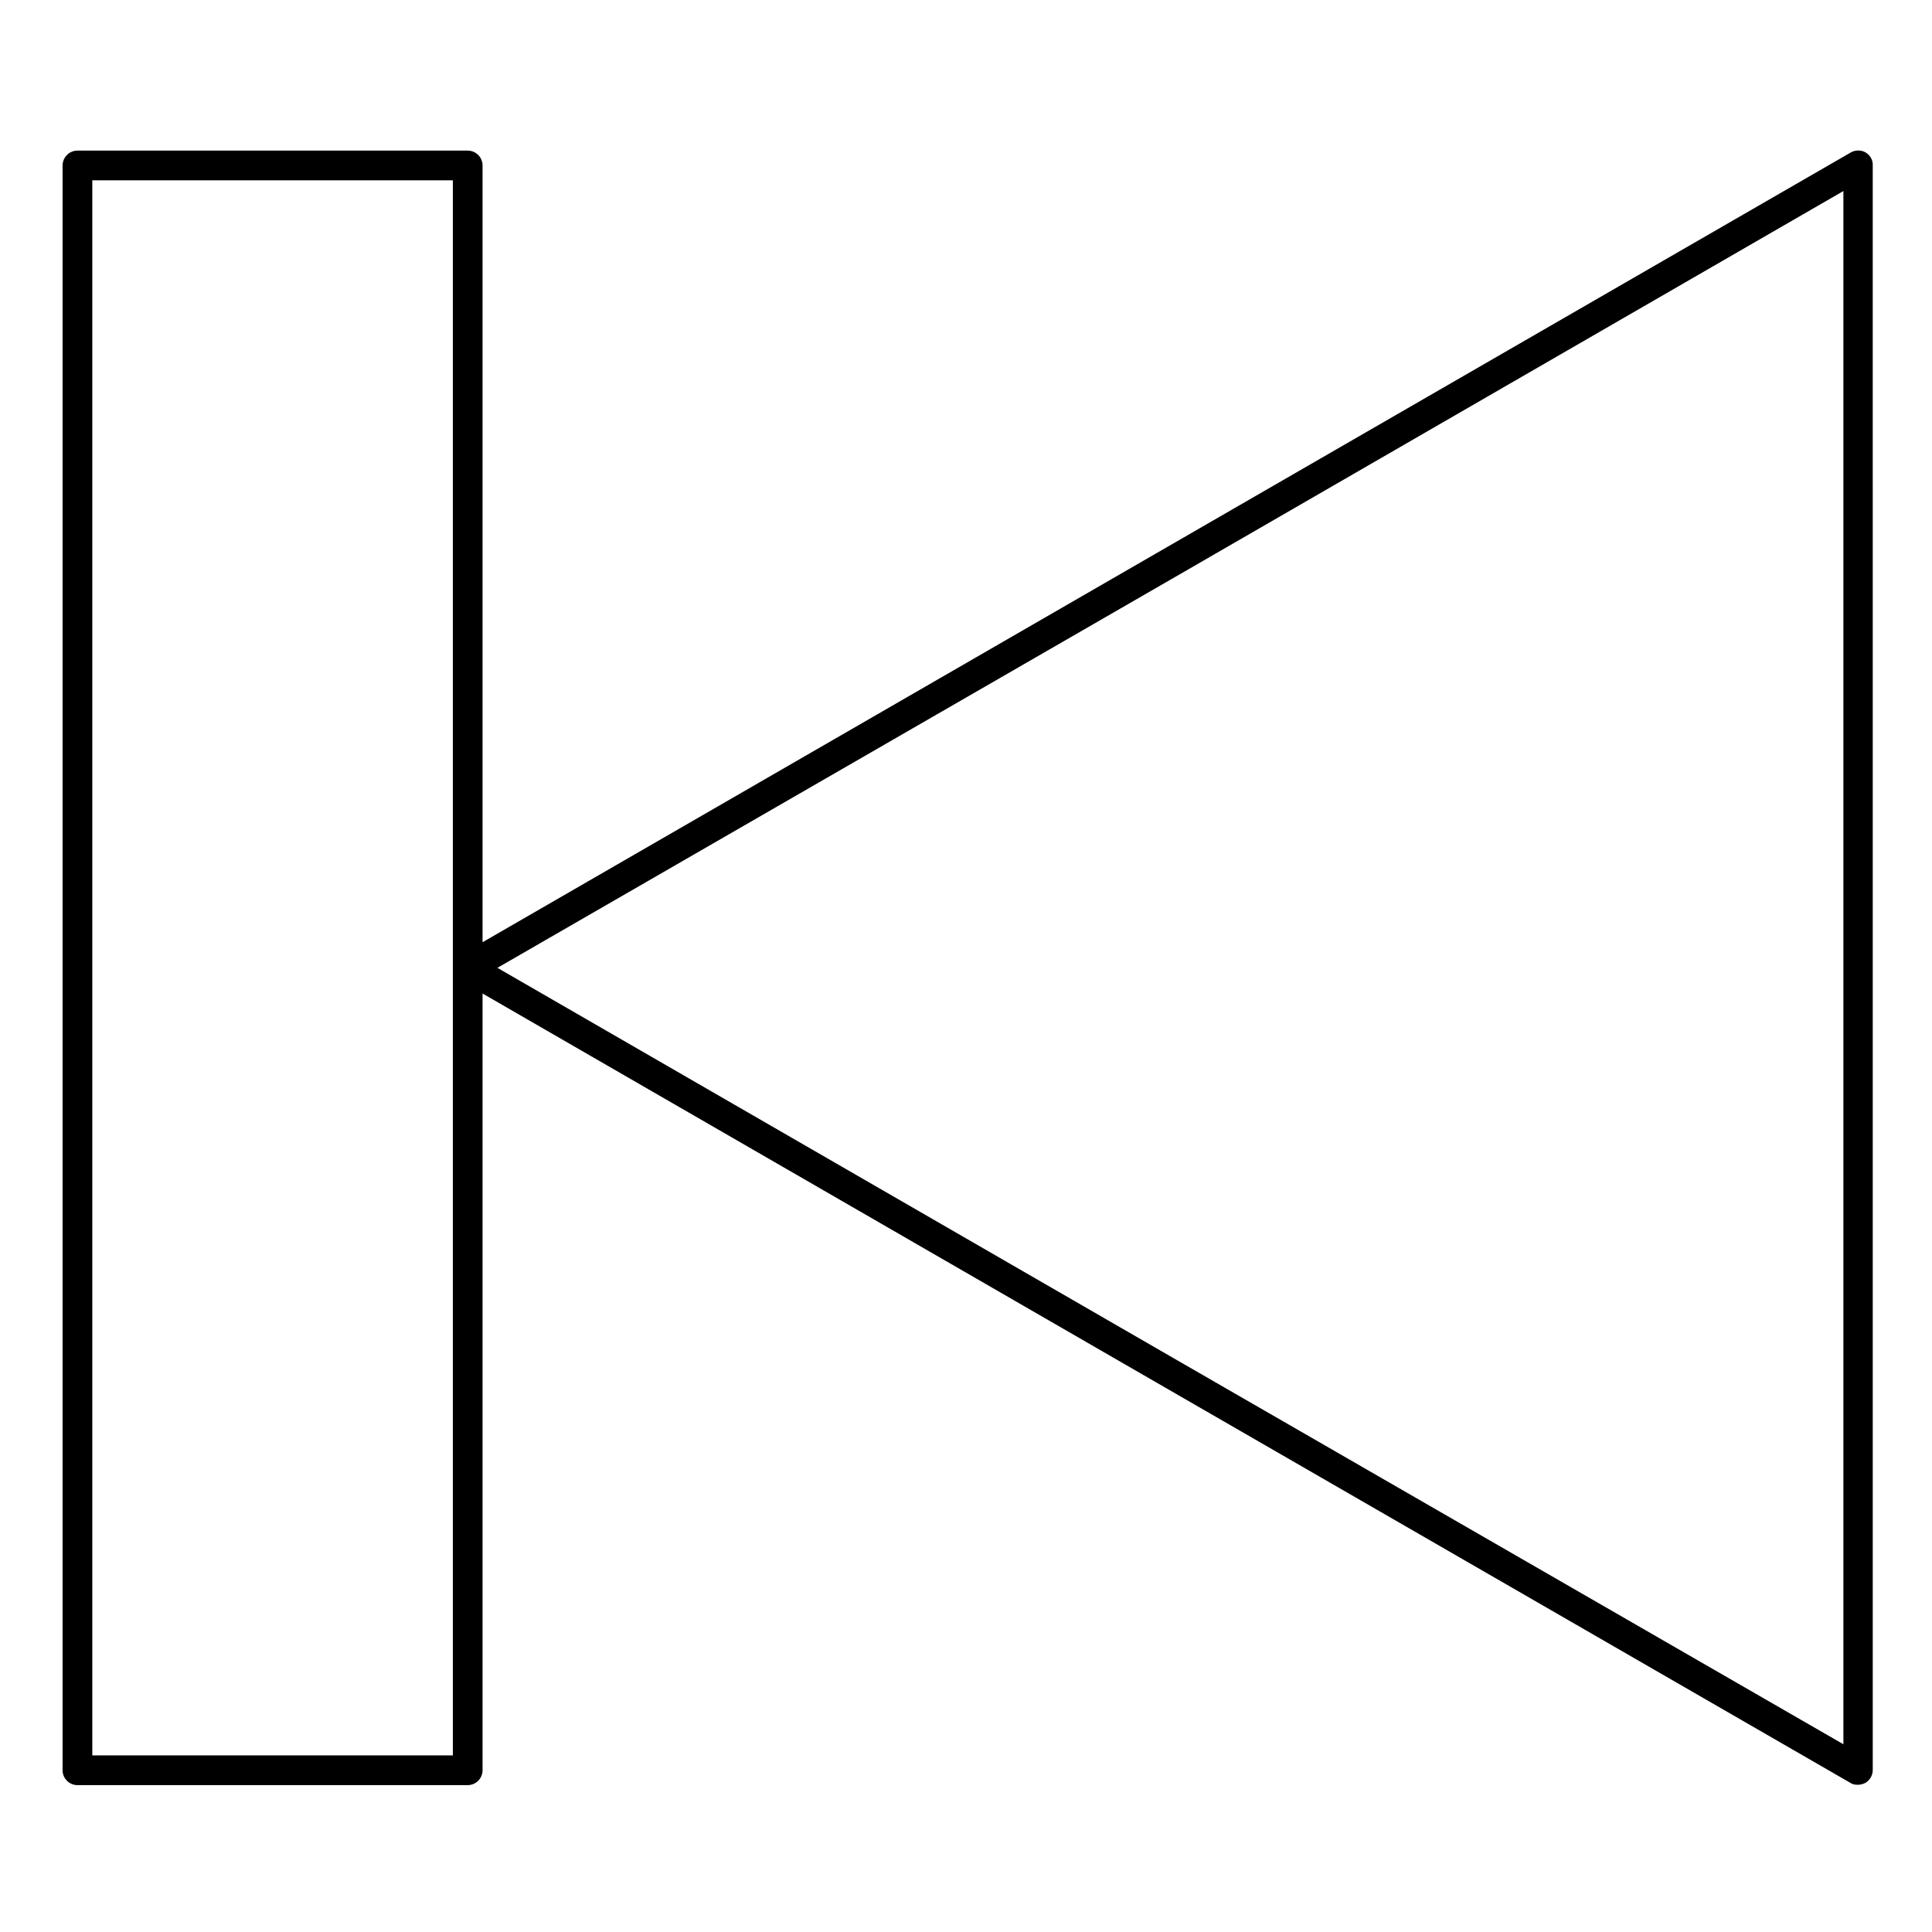 <?xml version="1.0" encoding="UTF-8"?>
<!-- Uploaded to: SVG Repo, www.svgrepo.com, Generator: SVG Repo Mixer Tools -->
<svg fill="#000000" width="800px" height="800px" version="1.1" viewBox="144 144 512 512" xmlns="http://www.w3.org/2000/svg">
 <path d="m638.42 184.4c-1.18-0.688-2.754-0.688-3.938 0l-184.3 106.37-178.3 102.93v-205.85c0-2.164-1.77-3.938-3.938-3.938h-103.42c-2.164 0-3.938 1.77-3.938 3.938v425.29c0 2.164 1.77 3.938 3.938 3.938h103.42c2.164 0 3.938-1.77 3.938-3.938v-205.85l178.3 102.93 184.21 106.27c0.59 0.395 1.277 0.492 1.969 0.492 0.688 0 1.379-0.195 1.969-0.492 1.18-0.688 1.969-1.969 1.969-3.445l-0.004-425.19c0.098-1.379-0.691-2.754-1.871-3.445zm-374.41 424.8h-95.547v-417.41h95.547zm368.51-2.953-178.4-102.83-178.3-102.93 178.3-102.83 178.4-103.03z"/>
</svg>